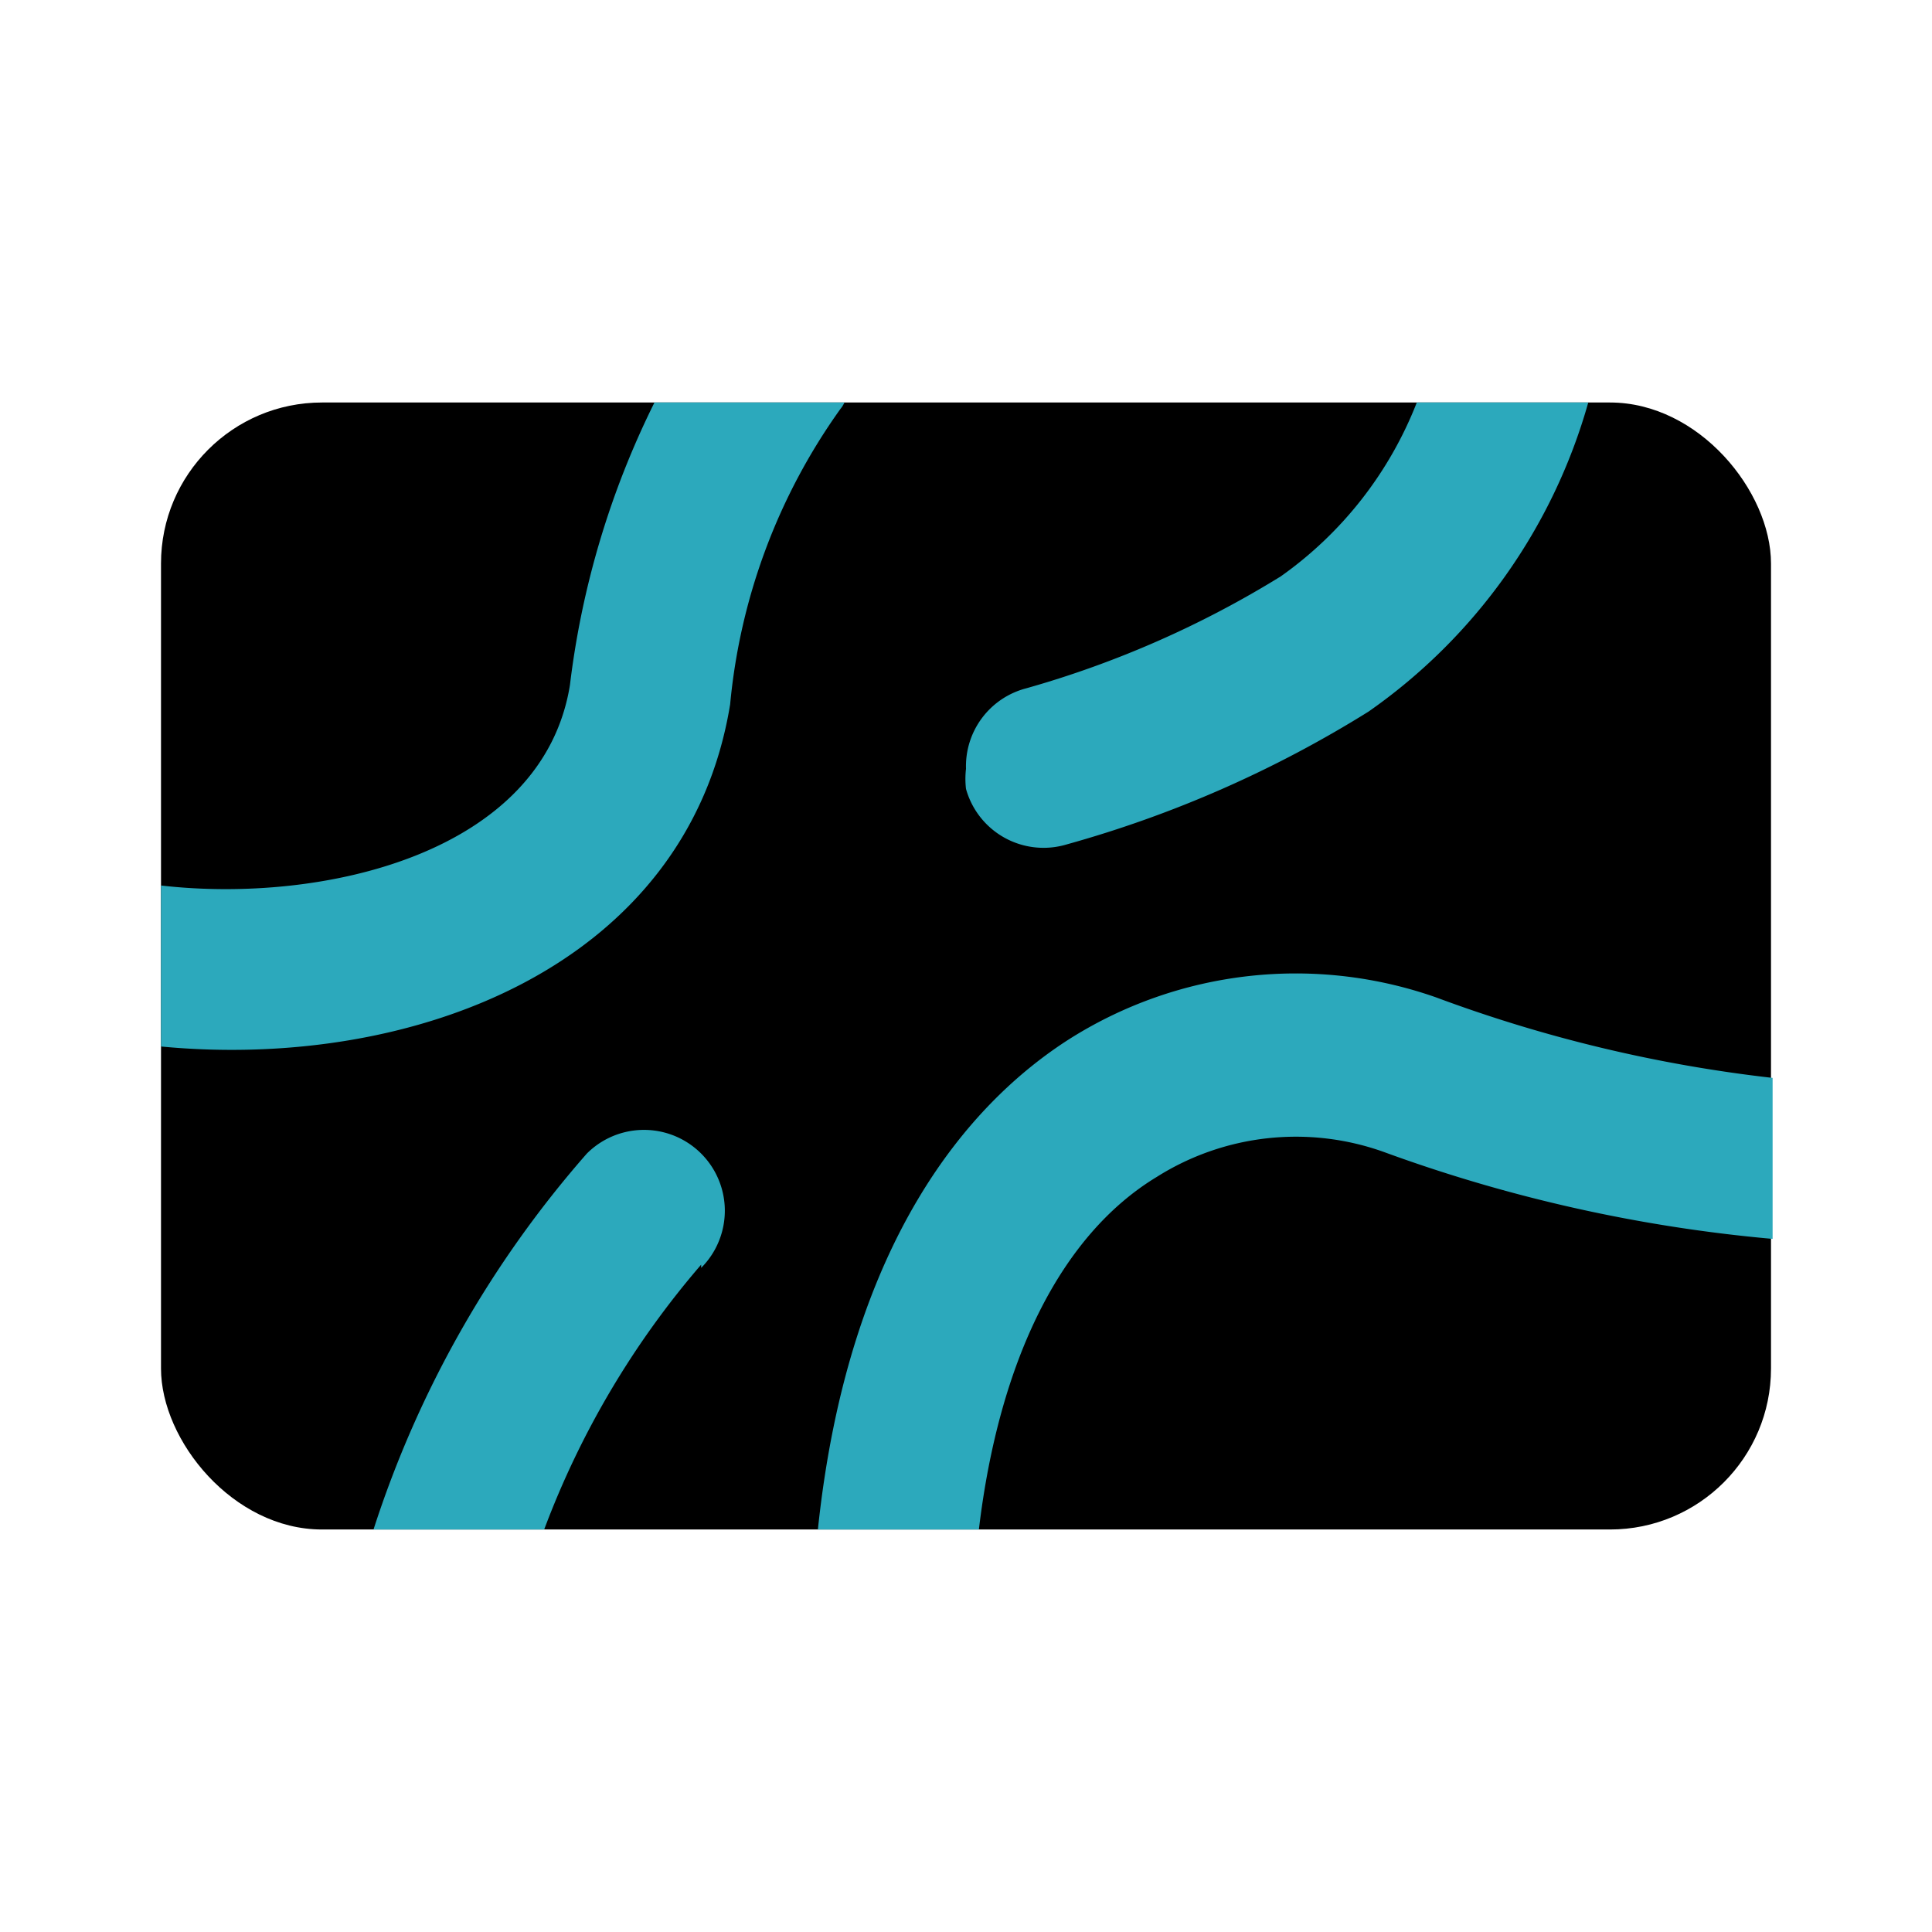 <?xml version="1.0" encoding="utf-8"?><!-- Скачано с сайта svg4.ru / Downloaded from svg4.ru -->
<svg width="800px" height="800px" viewBox="0 0 24 24" id="Flat_Color" data-name="Flat Color" xmlns="http://www.w3.org/2000/svg"><rect id="primary" x="2" y="5" width="20" height="14" rx="2" style="fill:#000000"></rect><path id="secondary" d="M12.16,19h-2c.38-3.61,1.9-5.31,3.12-6.09a5.26,5.26,0,0,1,4.56-.52,17.68,17.68,0,0,0,4.18,1v2a18.94,18.94,0,0,1-4.83-1.08,3.24,3.24,0,0,0-2.82.31C13.18,15.34,12.41,16.9,12.16,19Zm1.09-8.51A14.34,14.34,0,0,0,17,8.84,7,7,0,0,0,19.73,5H17.6a4.77,4.77,0,0,1-1.69,2.16,12.46,12.46,0,0,1-3.16,1.39,1,1,0,0,0-.75,1,1.07,1.07,0,0,0,0,.25A1,1,0,0,0,13.25,10.49ZM9.07,8.75a7.5,7.5,0,0,1,1.37-3.67A.35.35,0,0,0,10.49,5H8.13A10.77,10.77,0,0,0,7.08,8.51C6.74,10.61,4,11.23,2,11v2C5.14,13.3,8.54,12,9.07,8.75Zm-.36,7a1,1,0,0,0-1.42-1.42A13.24,13.24,0,0,0,4.64,19H6.76A10.88,10.88,0,0,1,8.71,15.71Z" style="fill:#2ca9bc"></path></svg>